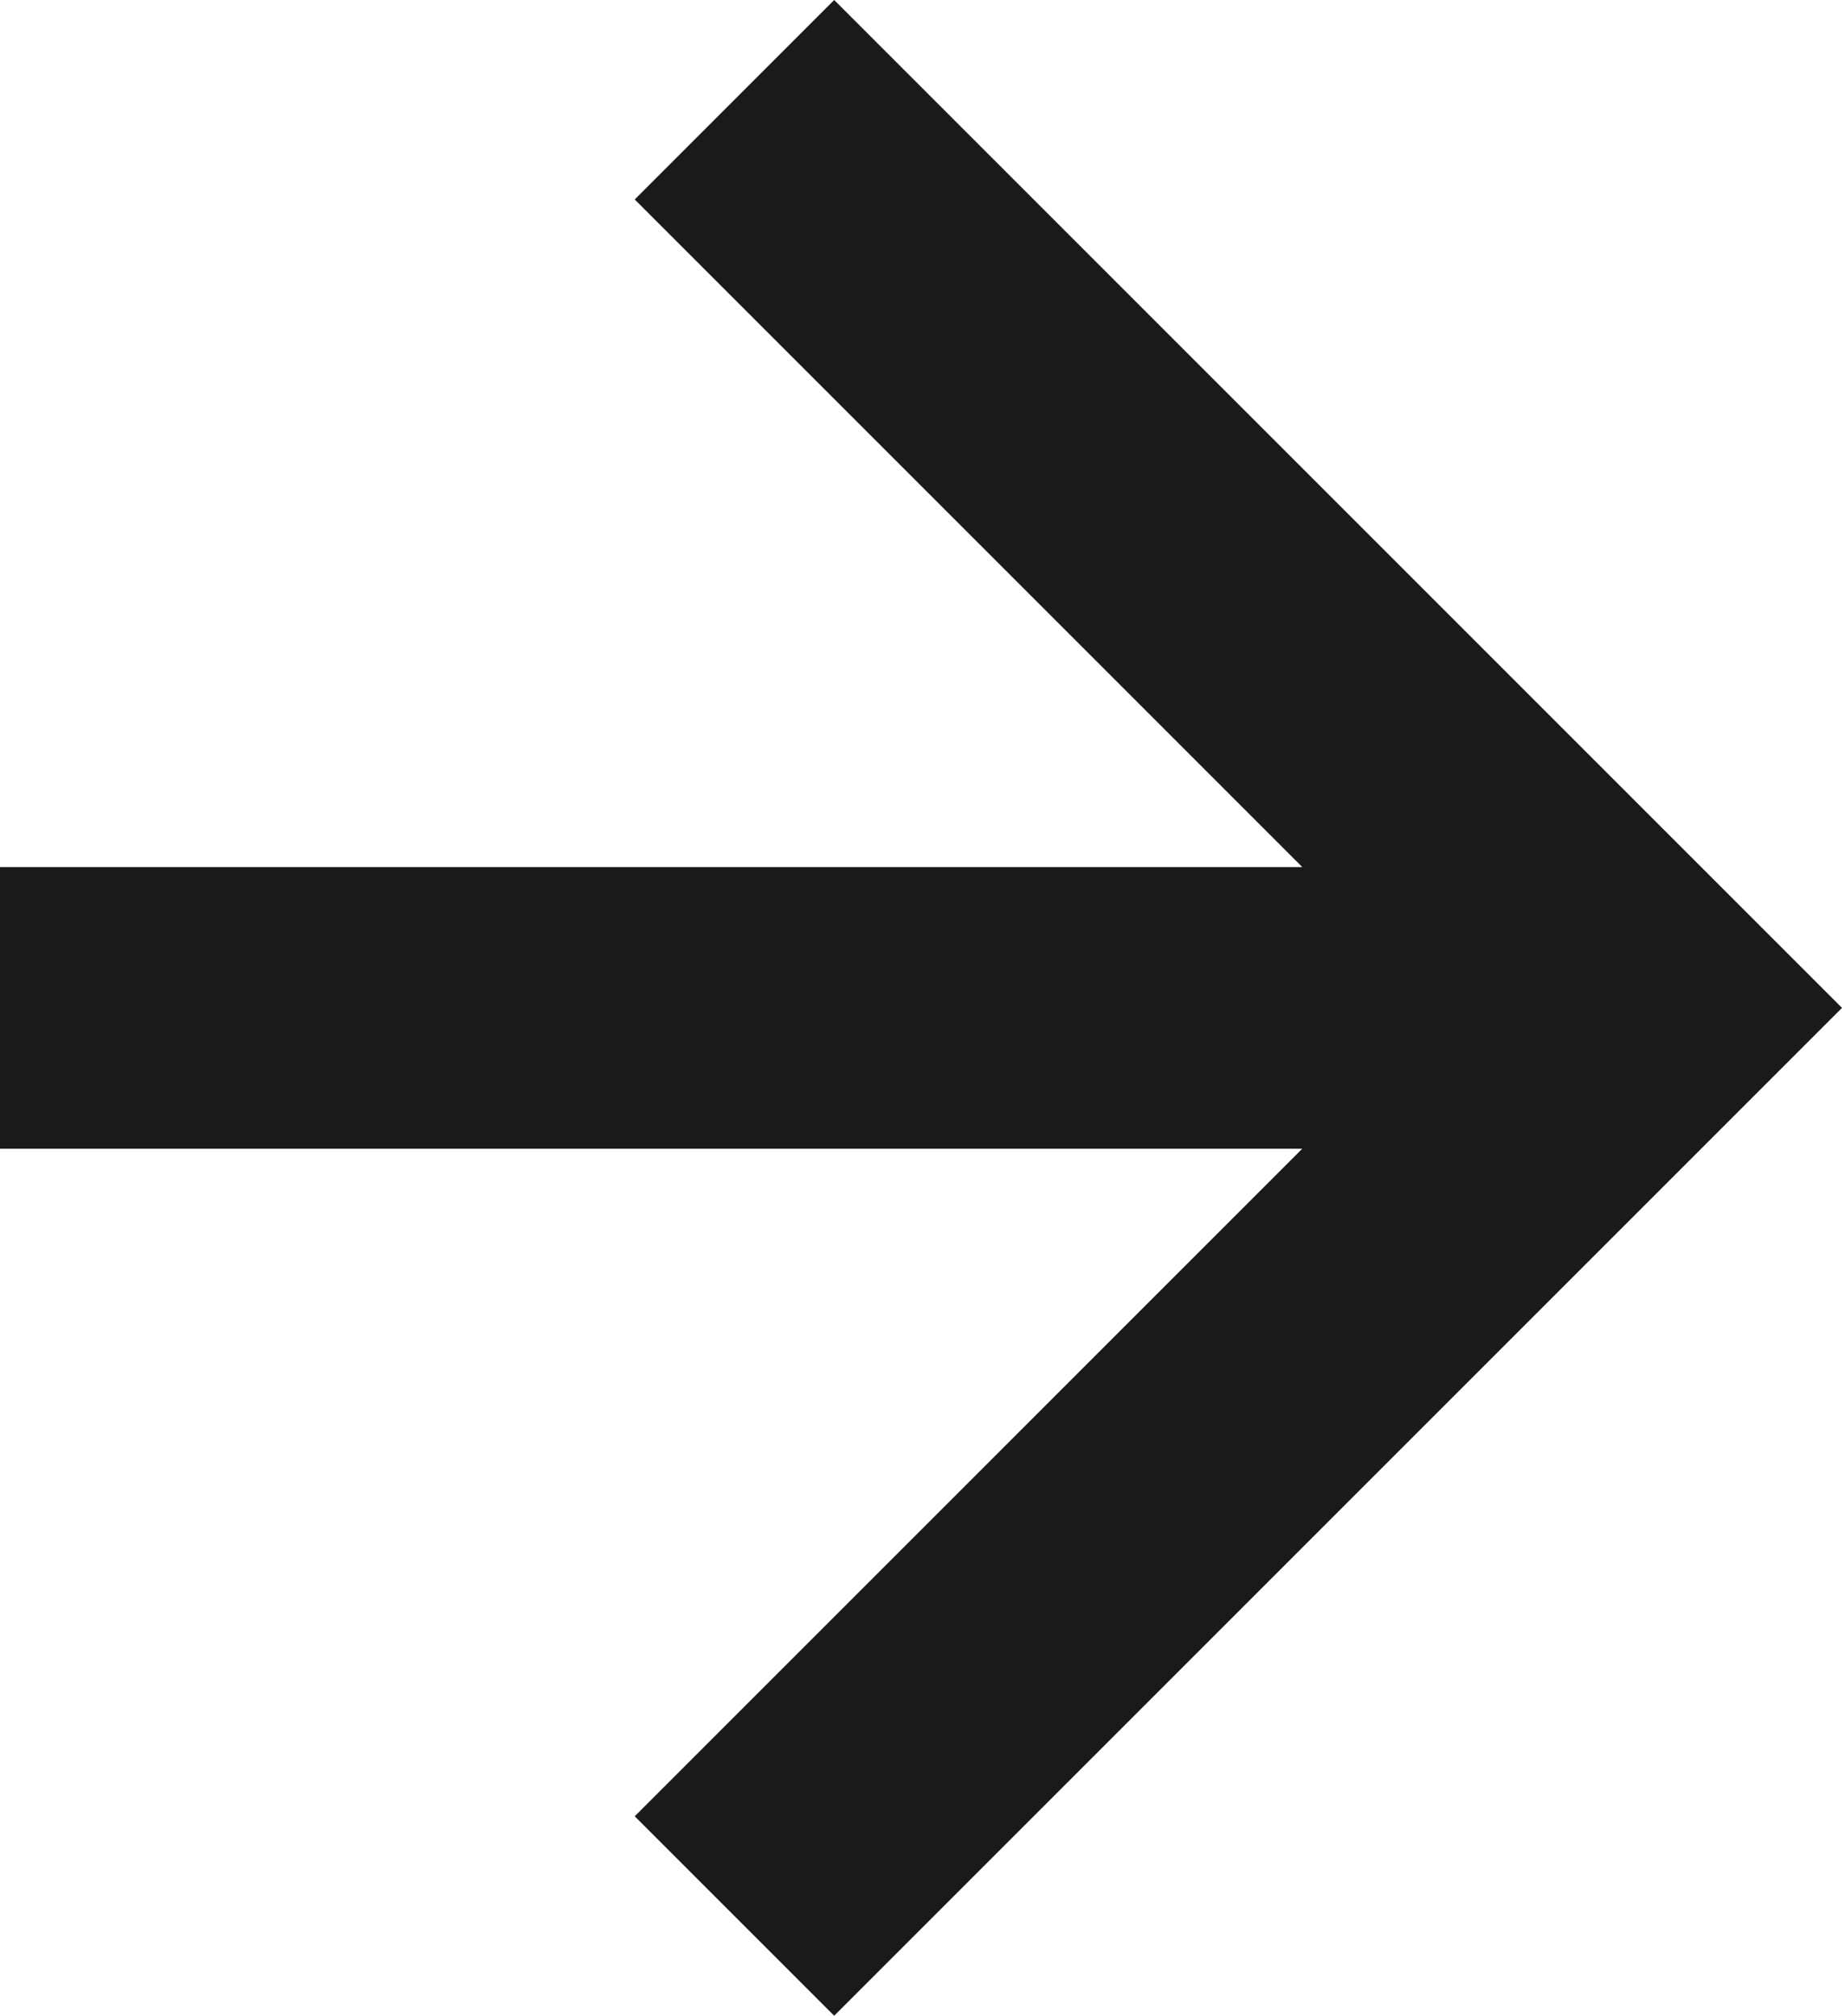 <svg xmlns="http://www.w3.org/2000/svg" viewBox="0 0 15.7 17.18"><defs><style>.cls-1{fill:#1a1a1a;}</style></defs><title>Asset 26</title><g id="Layer_2" data-name="Layer 2"><g id="レイヤー_2" data-name="レイヤー 2"><polygon class="cls-1" points="7.11 17.18 14 10.29 15.59 8.7 15.7 8.59 7.11 0 5.41 1.7 11.1 7.39 0 7.39 0 9.79 11.1 9.79 5.41 15.48 7.11 17.18"/></g></g></svg>